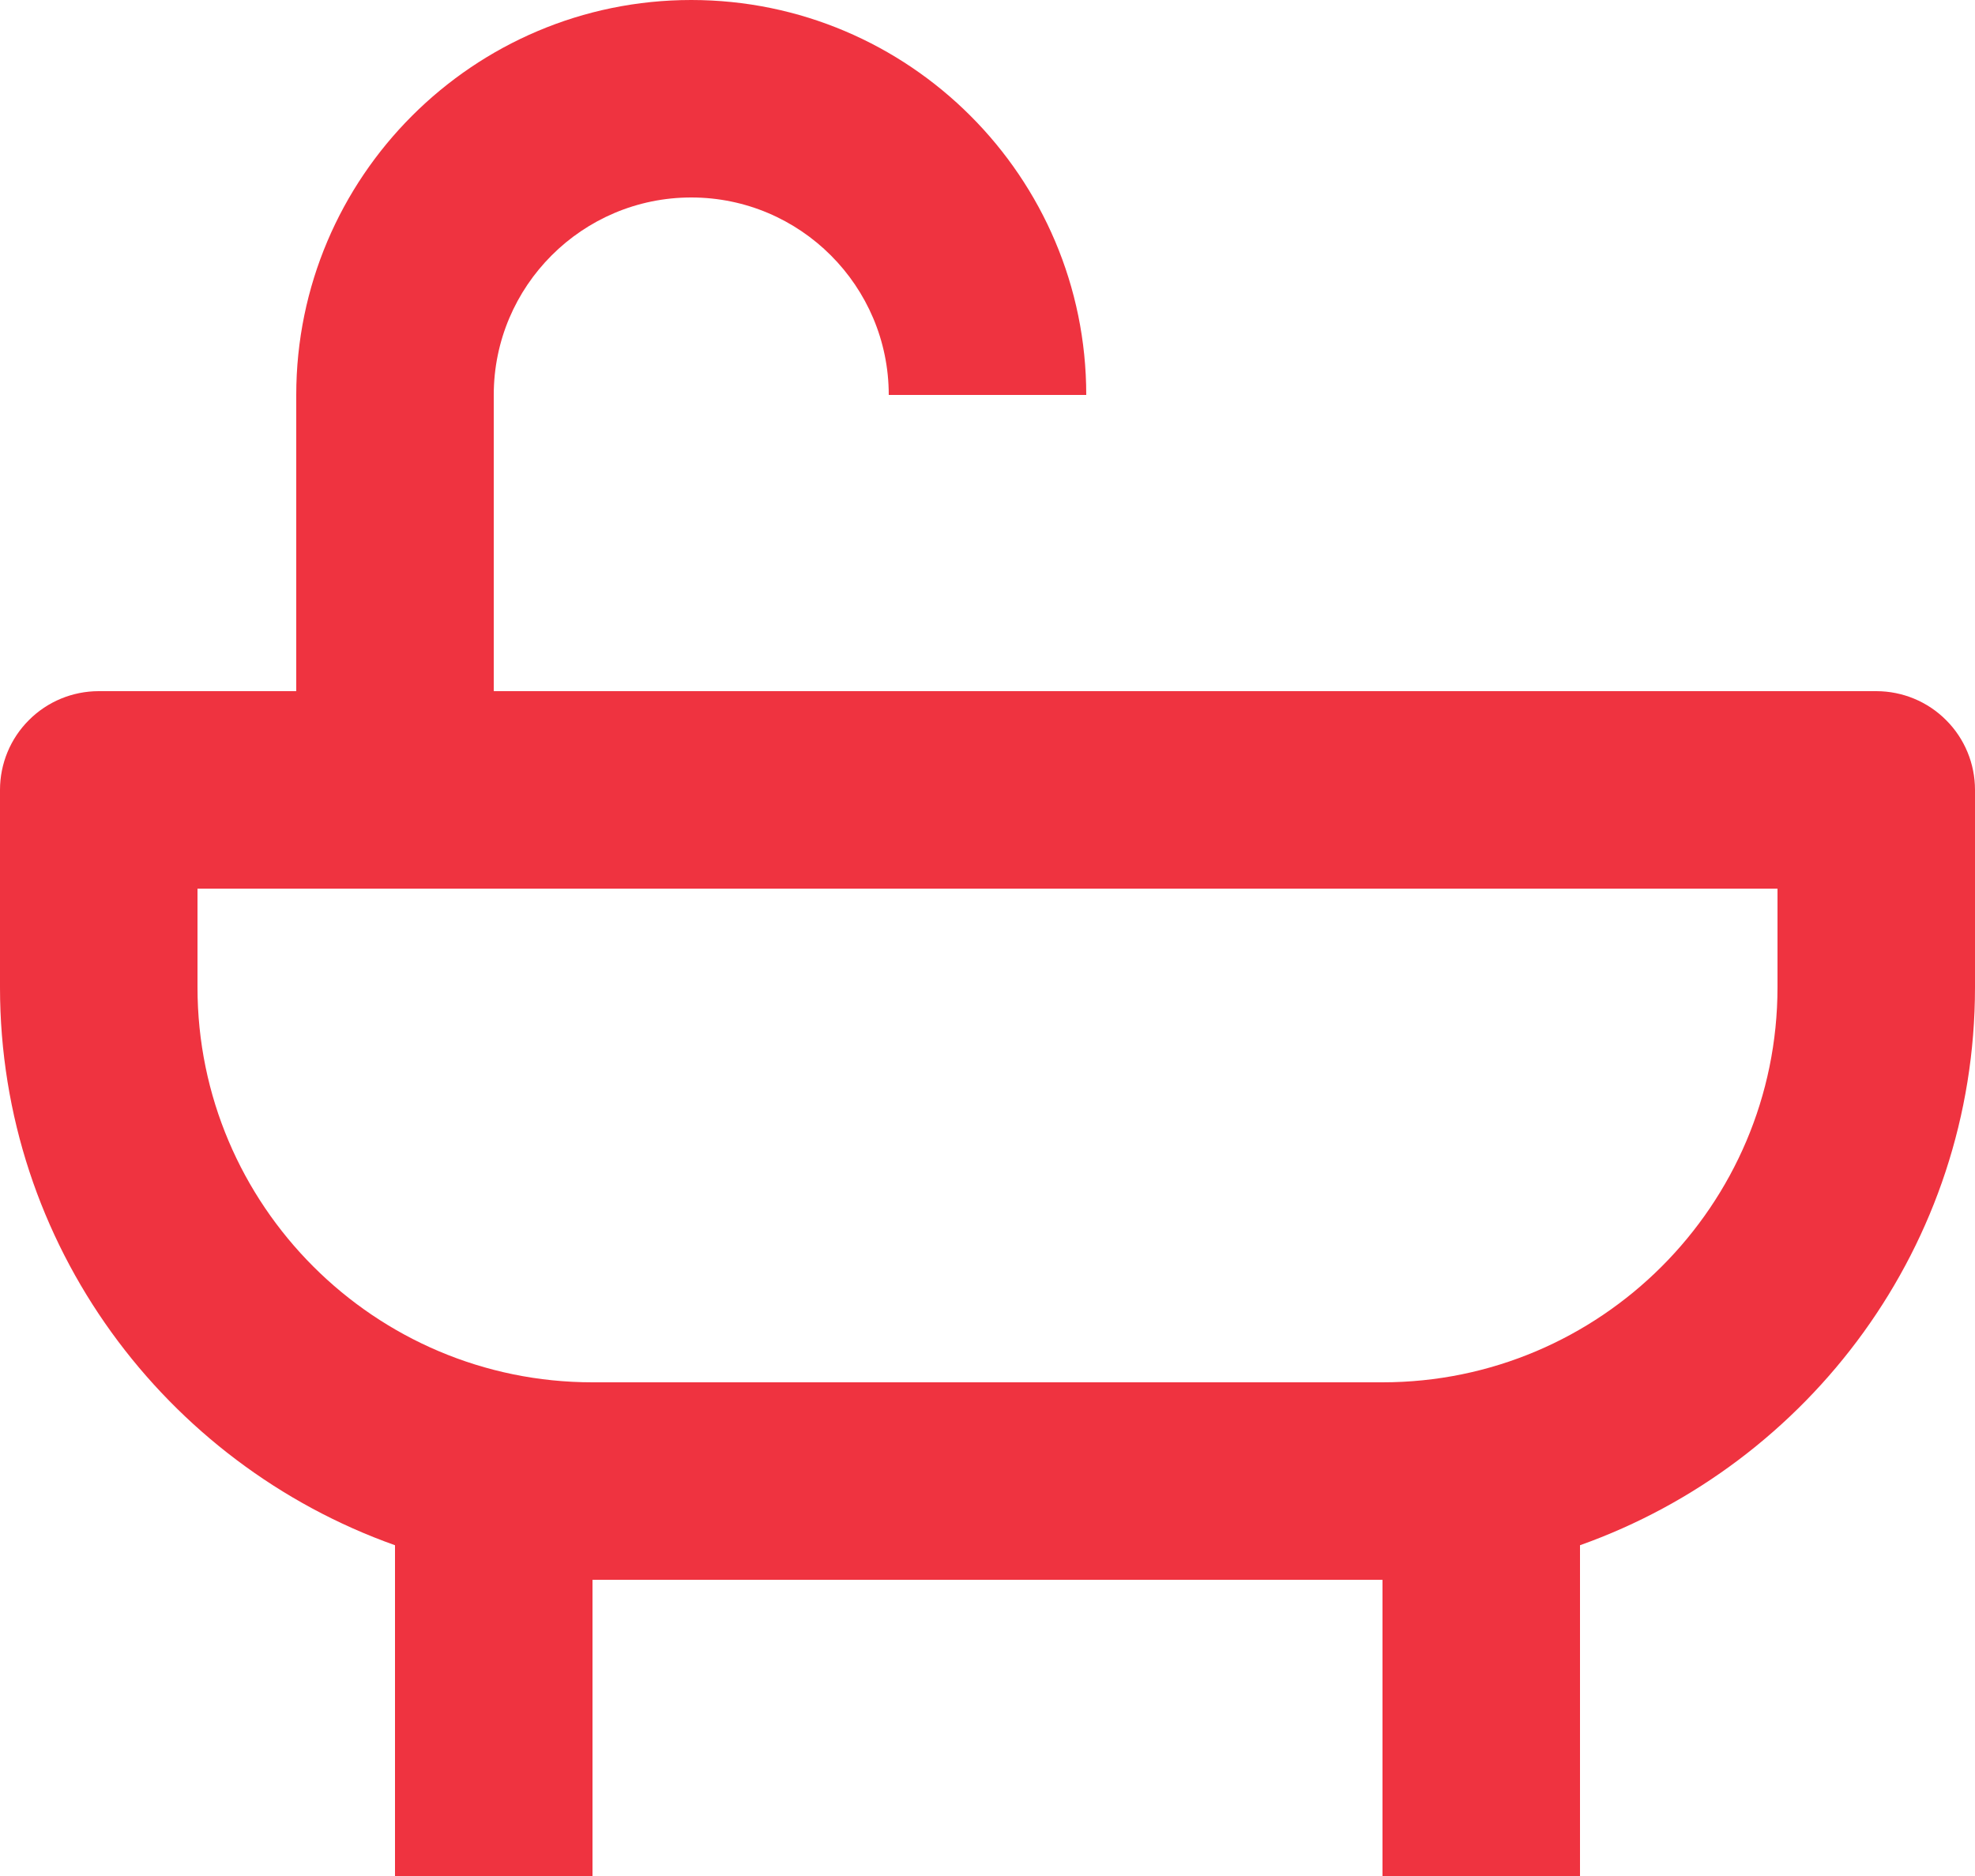 <?xml version="1.0" encoding="UTF-8"?> <svg xmlns="http://www.w3.org/2000/svg" width="20" height="19" viewBox="0 0 20 19" fill="none"> <path d="M19 7H5V4C5 2.897 5.897 2 7 2C8.103 2 9 2.897 9 4H11C11 1.794 9.206 0 7 0C4.794 0 3 1.794 3 4V7H1C0.735 7 0.48 7.105 0.293 7.293C0.105 7.48 0 7.735 0 8V10C0 12.606 1.674 14.823 4 15.65V19H6V16H14V19H16V15.65C18.326 14.823 20 12.606 20 10V8C20 7.735 19.895 7.48 19.707 7.293C19.52 7.105 19.265 7 19 7ZM18 10C18 12.206 16.206 14 14 14H6C3.794 14 2 12.206 2 10V9H18V10Z" fill="#EF3340"></path> </svg> 